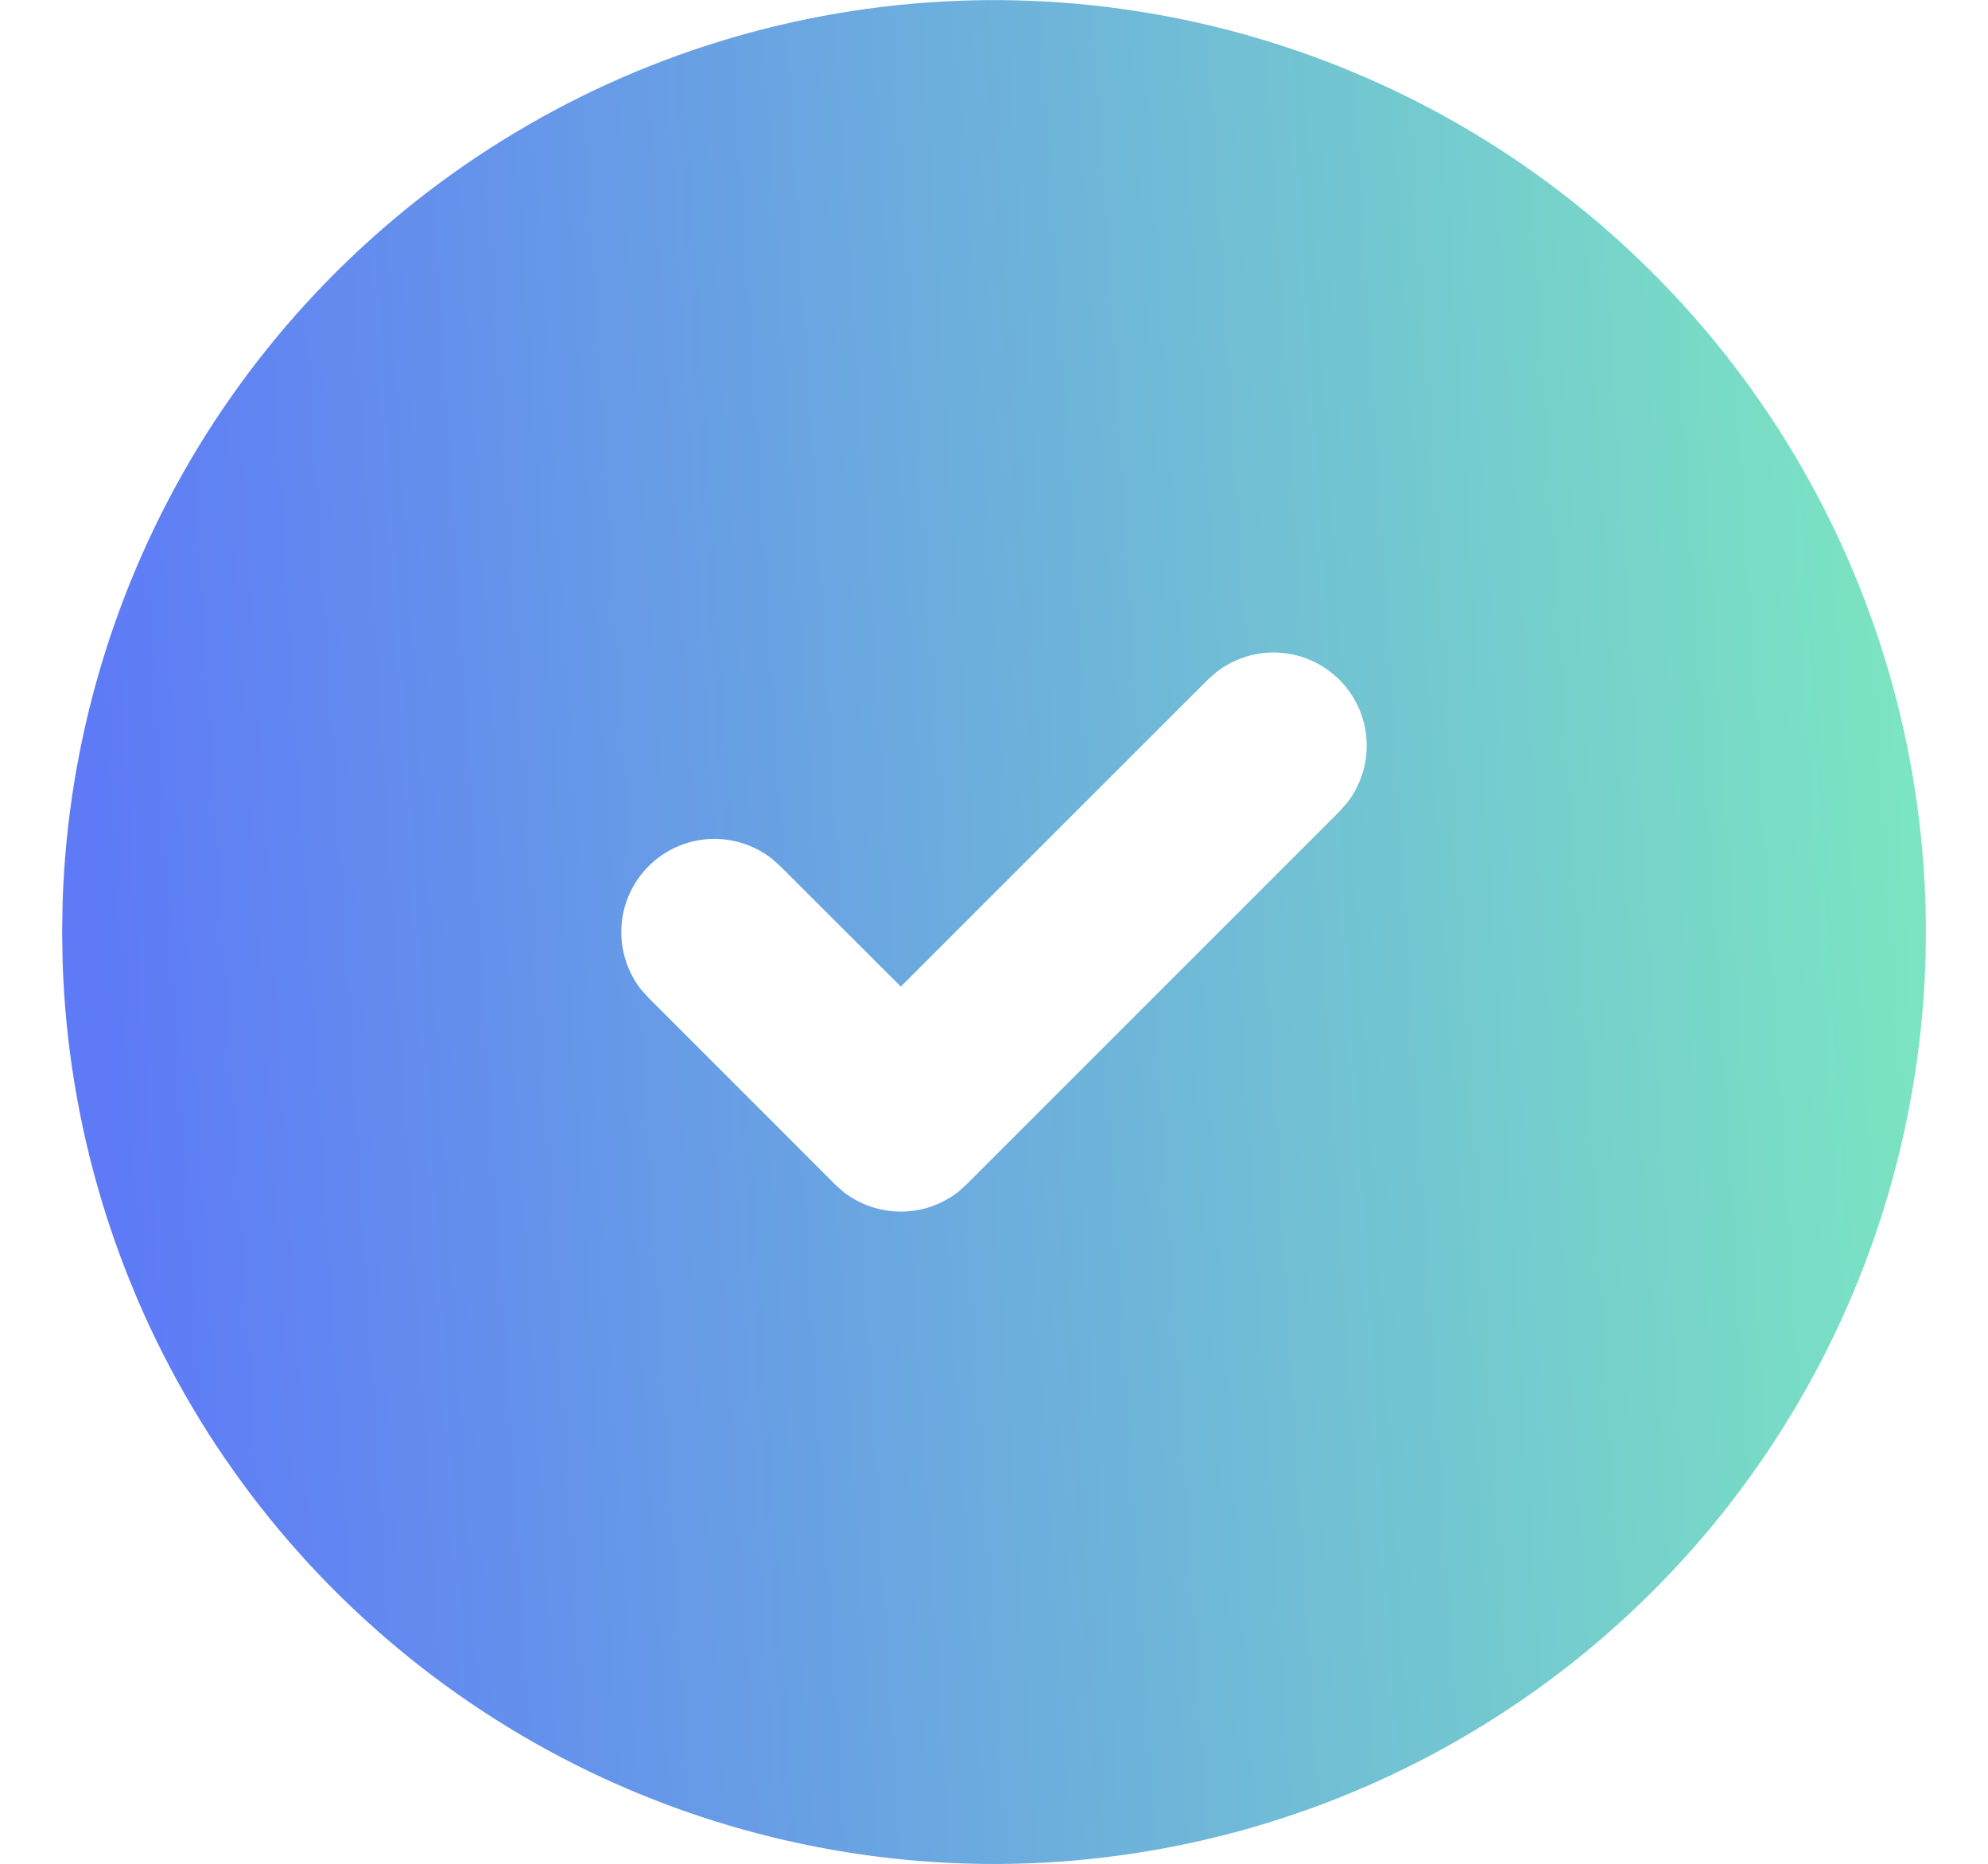 <svg width="16" height="15" viewBox="0 0 16 15" fill="none" xmlns="http://www.w3.org/2000/svg">
	<path d="M11.75 1.006C12.881 1.659 13.822 2.597 14.48 3.725C15.137 4.854 15.489 6.134 15.5 7.441C15.51 8.747 15.179 10.033 14.54 11.172C13.901 12.311 12.975 13.264 11.854 13.935C10.734 14.606 9.458 14.973 8.152 15C6.846 15.026 5.555 14.711 4.409 14.086C3.262 13.46 2.298 12.546 1.613 11.434C0.929 10.322 0.546 9.05 0.504 7.744L0.5 7.501L0.504 7.258C0.546 5.963 0.923 4.701 1.598 3.594C2.273 2.488 3.223 1.576 4.356 0.946C5.488 0.316 6.765 -0.009 8.061 0.001C9.357 0.012 10.628 0.358 11.75 1.006ZM10.78 5.471C10.651 5.342 10.479 5.264 10.297 5.253C10.115 5.241 9.935 5.297 9.79 5.409L9.72 5.471L7.25 7.94L6.28 6.971L6.21 6.909C6.065 6.797 5.885 6.741 5.703 6.753C5.521 6.764 5.349 6.842 5.22 6.971C5.091 7.1 5.013 7.272 5.002 7.454C4.99 7.636 5.046 7.817 5.157 7.961L5.22 8.031L6.72 9.531L6.79 9.594C6.922 9.696 7.084 9.751 7.25 9.751C7.416 9.751 7.578 9.696 7.71 9.594L7.78 9.531L10.78 6.531L10.842 6.461C10.954 6.317 11.01 6.136 10.998 5.954C10.987 5.772 10.909 5.6 10.78 5.471Z" fill="url(#paint0_linear_388_2633)" />
	<defs>
		<linearGradient id="paint0_linear_388_2633" x1="1.233" y1="15.001" x2="16.914" y2="14.02" gradientUnits="userSpaceOnUse">
			<stop stop-color="#5E7AF7" />
			<stop offset="1" stop-color="#7DECBE" />
		</linearGradient>
	</defs>
</svg>
